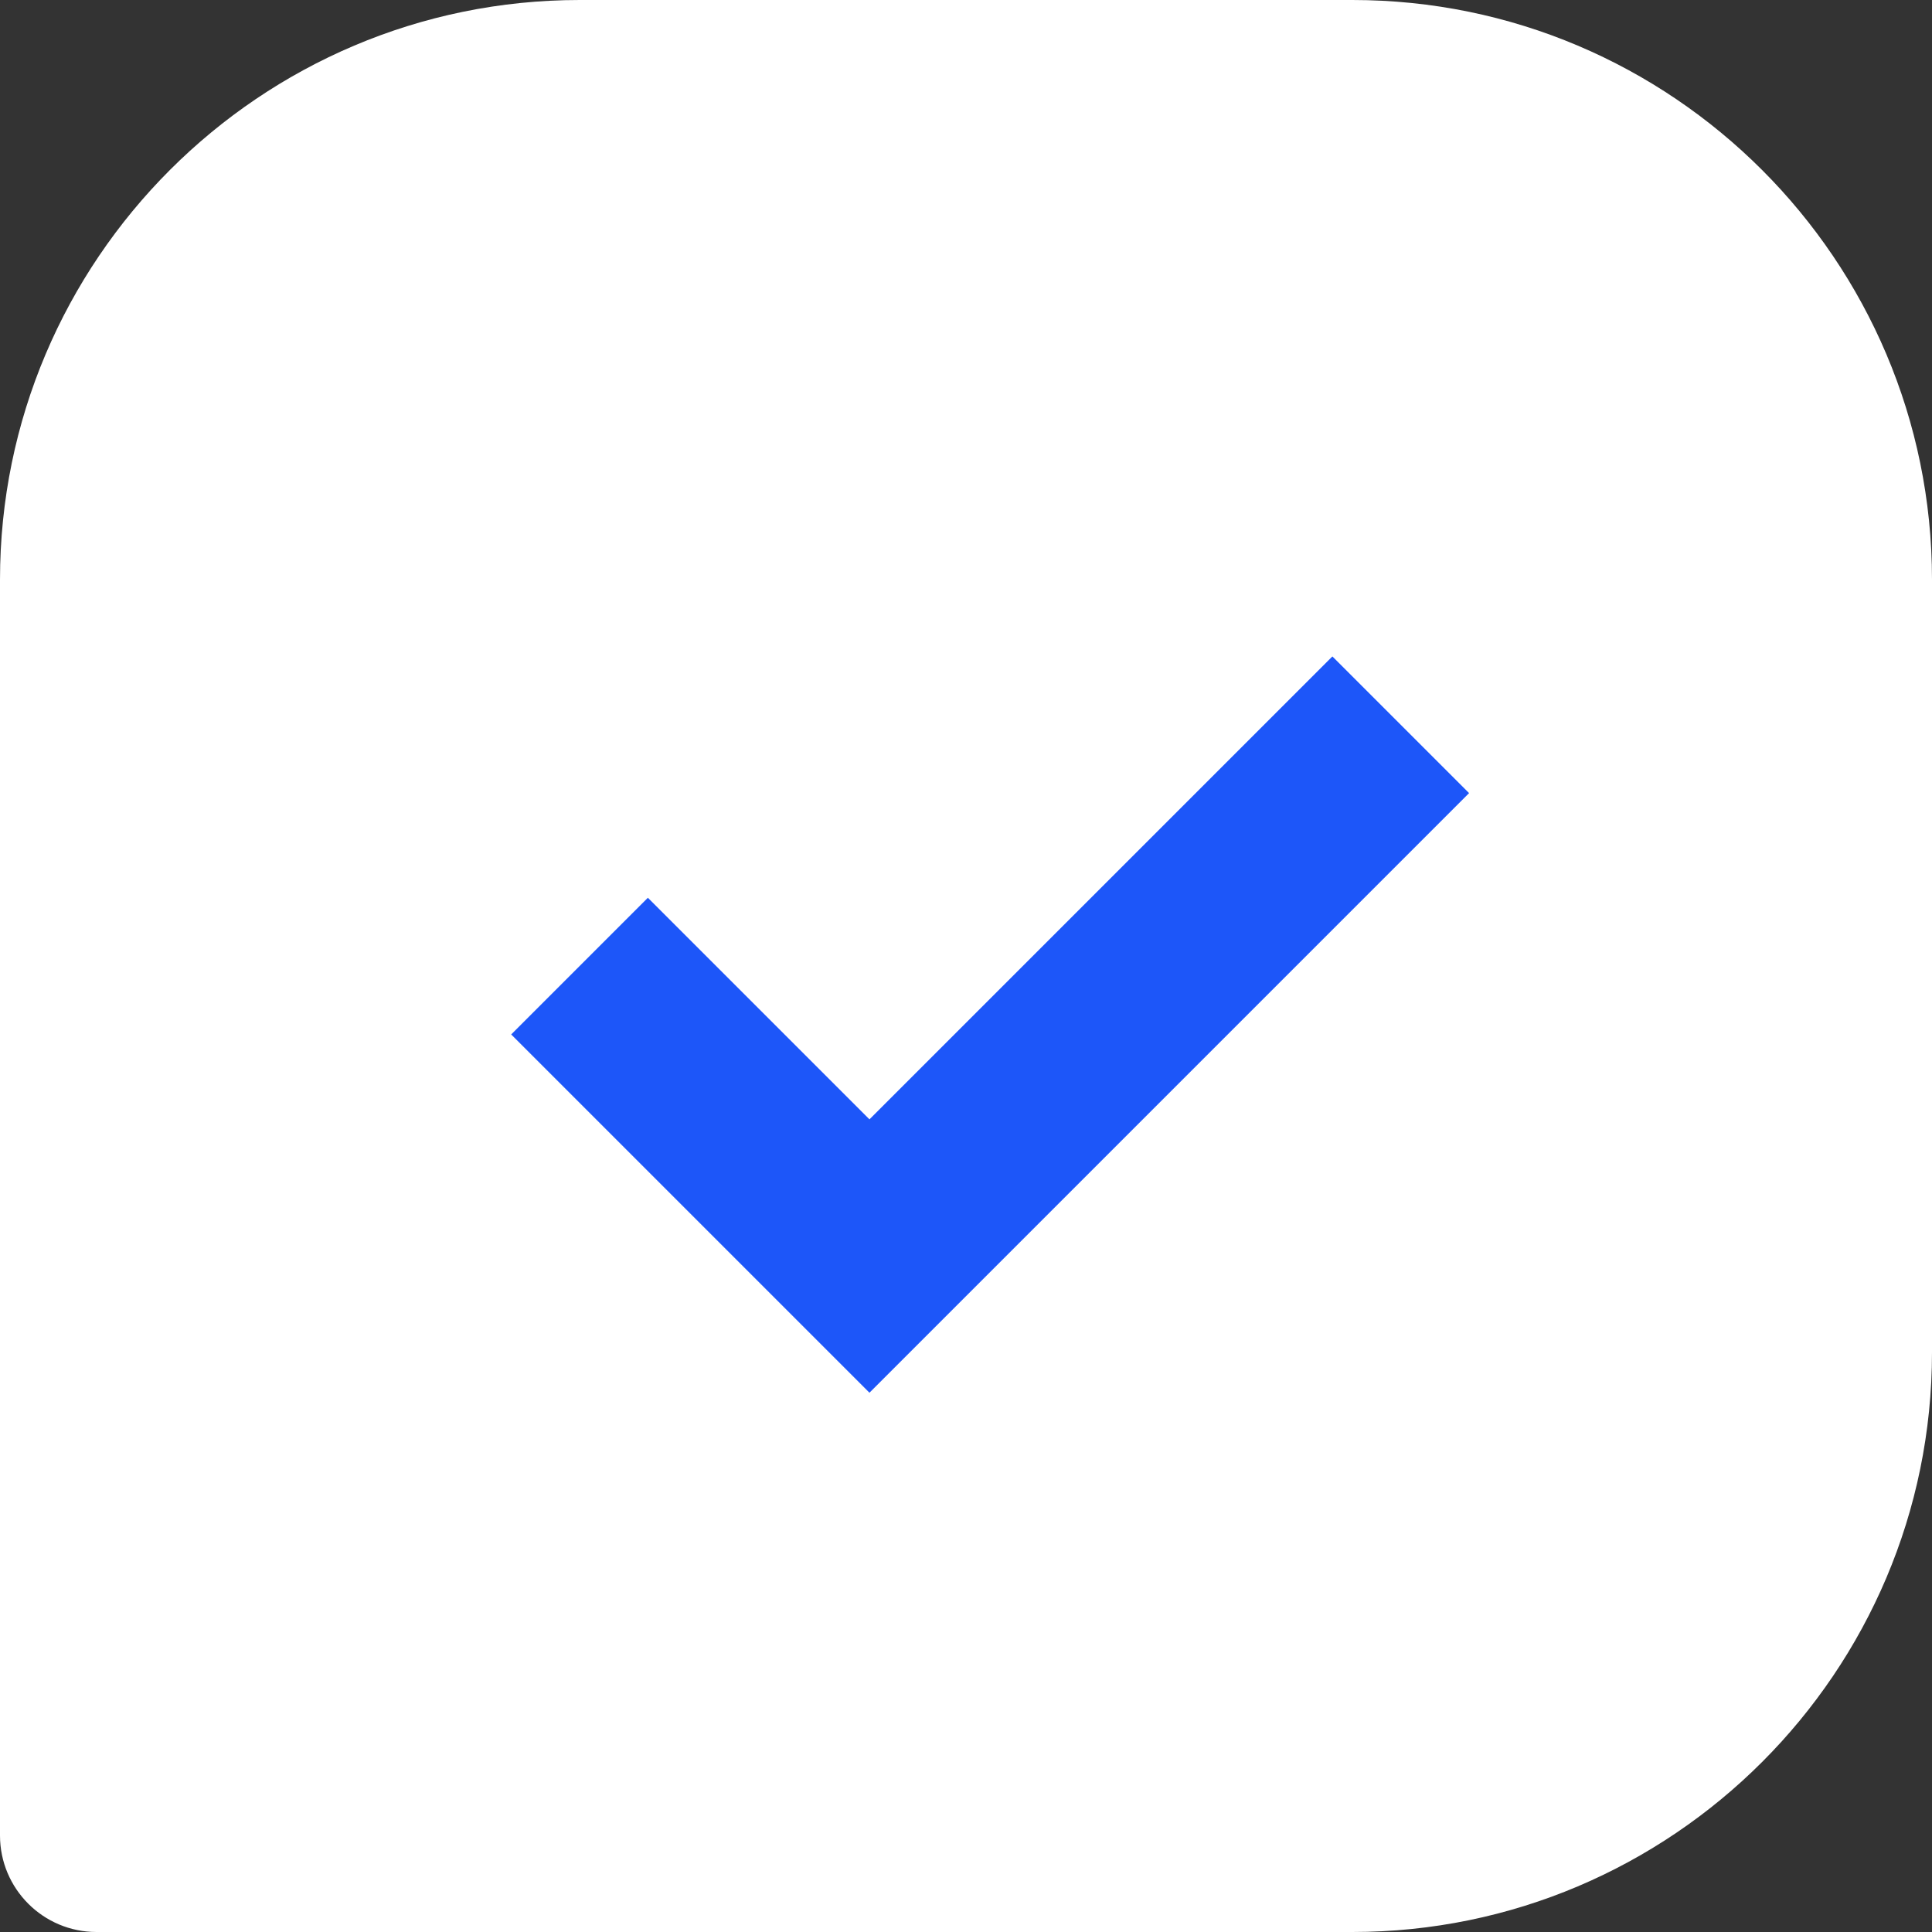 <?xml version="1.0" encoding="UTF-8"?>
<svg id="Capa_2" data-name="Capa 2" xmlns="http://www.w3.org/2000/svg" viewBox="0 0 88.06 88.06">
  <rect x="0" y="0" width="88.06" height="88.06" fill="#333333" stroke="none"/>
  <defs>
    <style>
      .cls-1 {
        fill: #1d56f9;
      }

      .cls-2 {
        fill: #fff;
      }
    </style>
  </defs>
  <g id="Capa_1-2" data-name="Capa 1">
    <g>
      <rect class="cls-1" x="19.15" y="11.21" width="51.35" height="66.14"/>
      <path class="cls-2" d="m61.64,0H26.42C11.85,0,0,11.85,0,26.42v57.24c0,2.43,1.97,4.4,4.4,4.4h57.24c14.57,0,26.42-11.85,26.42-26.42V26.42c0-14.57-11.85-26.42-26.42-26.42Zm-22.02,63.47l-16.32-16.32,6.23-6.23,10.1,10.1,21.1-21.1,6.23,6.23-27.33,27.33Z"/>
    </g>
  </g>
</svg>
